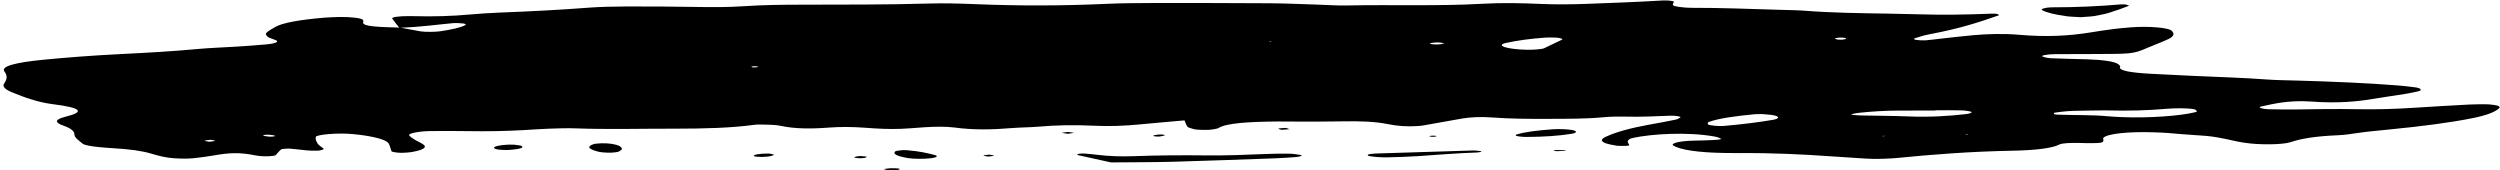 <?xml version="1.0" encoding="UTF-8" standalone="no"?><svg xmlns="http://www.w3.org/2000/svg" xmlns:xlink="http://www.w3.org/1999/xlink" fill="#000000" height="32.7" preserveAspectRatio="xMidYMid meet" version="1" viewBox="9.0 233.1 480.4 32.7" width="480.4" zoomAndPan="magnify"><g fill="#000000" id="change1_1"><path d="M 431.145 254.516 C 431.027 254.363 431.086 254.18 430.547 254.074 C 430.004 253.969 428.836 253.91 427.926 253.902 C 426.977 253.898 425.918 253.953 425.059 254.027 C 421.68 254.32 418.129 254.426 413.562 254.312 C 411.988 254.336 409.621 254.336 407.344 254.406 C 406.125 254.445 404.977 254.594 403.973 254.723 C 403.609 254.77 403.68 254.918 403.695 255.02 C 403.703 255.059 404.07 255.117 404.34 255.129 C 407.555 255.254 411.055 255.148 414.082 255.445 C 414.922 255.527 415.938 255.57 416.902 255.609 C 421.73 255.812 427.992 255.387 430.816 254.664 C 430.988 254.621 431.18 254.562 431.145 254.516 Z M 387.848 254.613 C 387.695 254.492 386.672 254.328 385.887 254.309 C 384.273 254.258 382.566 254.293 380.902 254.293 C 380.902 254.309 380.902 254.324 380.902 254.344 C 378.555 254.344 376.203 254.328 373.859 254.348 C 371.117 254.363 368.633 254.52 366.355 254.766 C 365.422 254.863 364.422 255.098 364.859 255.148 C 365.375 255.207 365.961 255.273 366.559 255.285 C 369.539 255.352 372.617 255.348 375.508 255.465 C 379.883 255.645 383.445 255.406 386.805 255.023 C 387.473 254.949 388.004 254.738 387.848 254.613 Z M 387.25 258.93 L 386.598 258.938 L 386.941 259.023 Z M 371.188 259.211 L 370.605 259.219 L 370.934 259.297 Z M 363.215 240.34 C 363.02 240.316 362.59 240.312 362.367 240.328 C 361.492 240.402 361.383 240.613 362.176 240.707 C 362.371 240.73 362.738 240.715 363.031 240.719 C 363.891 240.637 364.012 240.434 363.215 240.34 Z M 349.785 255.242 C 349.199 255.129 348.172 255.074 347.555 255.016 C 346.91 255.027 346.523 255.02 346.258 255.043 C 342.438 255.402 339.199 255.855 337.414 256.52 C 337.047 256.652 337.172 256.832 337.207 256.988 C 337.258 257.191 339.215 257.391 340.195 257.305 C 343.754 256.996 346.895 256.602 349.66 256.133 C 350.941 255.914 351.062 255.488 349.785 255.242 Z M 309.168 240.719 C 309.445 240.582 308.723 240.348 307.945 240.324 C 307.312 240.309 306.562 240.281 306.023 240.32 C 302.895 240.539 300.5 240.902 298.477 241.332 C 296.215 241.812 298.484 242.574 302.406 242.664 C 303.625 242.691 305.32 242.555 305.707 242.375 C 306.898 241.824 308.035 241.27 309.168 240.719 Z M 286.566 241.406 C 286.125 241.348 285.684 241.246 285.246 241.246 C 284.77 241.246 284.102 241.328 283.867 241.402 C 283.418 241.539 284.586 241.703 285.551 241.625 C 286.004 241.59 286.23 241.48 286.566 241.406 Z M 253.266 241.043 L 252.746 241.09 L 253.262 241.141 Z M 154.598 245.879 C 154.484 245.848 154.117 245.84 153.855 245.824 C 153.688 245.855 153.352 245.895 153.367 245.926 C 153.438 246.059 153.902 246.09 154.527 246.004 C 154.684 245.984 154.711 245.91 154.598 245.879 Z M 98.438 237.91 C 98.527 237.859 98.504 237.805 98.438 237.75 C 98.371 237.703 98.262 237.629 98.031 237.613 C 97.48 237.566 96.66 237.496 96.277 237.527 C 92.867 237.832 89.977 238.281 86.02 238.422 C 87.293 238.66 88.512 238.906 89.863 239.133 C 90.688 239.27 92.758 239.238 93.613 239.109 C 95.855 238.773 97.598 238.387 98.438 237.91 Z M 61.793 259.164 C 61.617 259.09 61.051 258.996 60.59 258.984 C 59.883 258.969 59.395 259.07 59.645 259.184 C 59.82 259.258 60.422 259.309 60.832 259.367 C 61.586 259.352 62.051 259.273 61.793 259.164 Z M 50.328 260.172 C 50.395 260.109 49.801 260.031 49.5 259.961 C 49.082 260.02 48.402 260.066 48.332 260.133 C 48.266 260.191 48.855 260.27 49.156 260.34 C 49.57 260.285 50.25 260.234 50.328 260.172 Z M 489.297 253.852 C 488.566 254.555 487.039 255.211 484.27 255.773 C 479.84 256.676 474.27 257.379 468.215 257.973 C 465.895 258.195 463.637 258.414 461.645 258.711 C 460.66 258.855 459.59 259.031 458.375 259.082 C 453.754 259.277 451.105 259.758 449.113 260.43 C 447.621 260.934 442.895 260.953 440.352 260.535 C 439.883 260.461 439.359 260.387 438.973 260.301 C 432.539 258.848 433.508 259.379 425.633 258.66 C 424.777 258.586 423.734 258.555 422.746 258.52 C 417.906 258.363 413.891 258.809 413.191 259.582 C 413.047 259.742 413.23 259.906 413.199 260.066 C 413.102 260.578 412.812 260.621 409.809 260.602 C 409.473 260.598 409.145 260.582 408.809 260.574 C 407.008 260.535 405.281 260.57 404.684 260.891 C 403.336 261.602 399.953 261.977 395.797 262.059 C 387.477 262.215 380.34 262.785 373.402 263.469 C 373.117 263.496 372.793 263.52 372.477 263.535 C 370.852 263.633 369.16 263.672 367.516 263.574 C 365.297 263.445 363.121 263.297 360.957 263.145 C 355.324 262.75 349.547 262.469 343.289 262.52 C 342.281 262.527 341.258 262.512 340.25 262.492 C 335.285 262.406 331.844 261.898 330.551 261.059 C 329.984 260.691 331.43 260.266 333.715 260.152 C 334.676 260.105 335.707 260.102 336.703 260.07 C 338.914 260.008 339.984 259.891 339.695 259.746 C 339.398 259.598 339.035 259.438 338.402 259.324 C 333.215 258.398 326.352 258.836 322.816 259.594 C 322.082 259.754 321.875 259.996 321.801 260.203 C 321.703 260.469 322.02 260.738 322.09 261.004 C 322.102 261.043 321.758 261.117 321.535 261.125 C 320.918 261.137 320.012 261.156 319.695 261.105 C 318.797 260.953 317.902 260.777 317.434 260.586 C 316.406 260.164 316.777 259.734 317.703 259.32 C 319.527 258.496 322.129 257.746 325.734 257.086 C 327.512 256.762 329.324 256.441 330.961 256.098 C 331.531 255.98 331.648 255.801 331.91 255.645 C 332.148 255.508 330.934 255.301 330.051 255.332 C 327.105 255.441 324.242 255.594 321.098 255.508 C 319.863 255.473 318.27 255.52 317.203 255.621 C 313.812 255.953 310.195 255.926 306.438 255.938 C 302.641 255.953 299.094 255.93 295.598 255.664 C 293.598 255.512 291.535 255.613 290.027 255.867 C 287.477 256.301 285.105 256.758 282.578 257.191 C 281.121 257.438 278.789 257.43 277.109 257.188 C 276.609 257.117 276.113 257.039 275.707 256.953 C 273.414 256.473 270.434 256.34 266.73 256.422 C 264.082 256.48 261.355 256.457 258.664 256.465 C 257.312 256.469 255.957 256.438 254.609 256.445 C 249.156 256.488 244.582 256.738 243.137 257.715 C 242.992 257.812 242.391 257.891 242.004 257.977 C 241.367 258.117 238.98 258.082 238.438 257.918 C 237.965 257.777 237.332 257.633 237.215 257.48 C 236.898 257.066 236.801 256.648 236.617 256.234 C 233.719 256.492 230.781 256.738 227.949 257.012 C 225.203 257.277 222.309 257.41 219.227 257.258 C 215.41 257.07 211.953 257.145 208.48 257.445 C 207.035 257.574 205.152 257.574 203.676 257.695 C 199.766 258.016 196.152 258.113 192.426 257.605 C 190.828 257.391 188.602 257.422 186.613 257.555 C 185.676 257.617 184.762 257.688 183.848 257.758 C 181.559 257.938 179.266 257.914 176.969 257.766 C 176.344 257.723 175.719 257.684 175.102 257.637 C 172.816 257.473 170.48 257.445 168.215 257.621 C 164.691 257.891 161.691 257.836 159.215 257.32 C 158.812 257.238 158.305 257.145 157.719 257.109 C 156.812 257.055 155.801 257.043 154.828 257.027 C 154.535 257.02 154.152 257.055 153.906 257.09 C 149.52 257.688 144.289 257.828 138.727 257.824 C 132.316 257.812 125.902 257.996 119.492 257.762 C 117.934 257.703 116.125 257.77 114.5 257.828 C 112.859 257.887 111.301 258.004 109.715 258.094 C 106.148 258.305 102.508 258.359 98.719 258.297 C 96.391 258.258 94.008 258.258 91.676 258.285 C 89.461 258.312 87.359 258.754 87.621 259.102 C 87.82 259.367 88.191 259.633 88.609 259.891 C 89.195 260.258 90.102 260.609 90.488 260.98 C 91.012 261.48 90.219 261.949 88.023 262.332 C 87.617 262.402 86.898 262.438 86.277 262.465 C 85.535 262.496 84.293 262.312 84.234 262.164 C 84.043 261.684 83.961 261.199 83.715 260.715 C 83.398 260.102 81.812 259.57 79.074 259.137 C 78.367 259.023 77.504 258.934 76.637 258.852 C 74.008 258.605 69.777 258.938 69.672 259.422 C 69.582 259.852 69.773 260.281 70.051 260.711 C 70.258 261.027 70.816 261.344 71.18 261.66 C 71.359 261.816 70.574 262.059 69.871 262.059 C 69.234 262.059 68.512 262.051 67.984 262.004 C 66.832 261.898 65.832 261.746 64.648 261.652 C 64.309 261.629 63.145 261.723 63.066 261.781 C 62.598 262.148 62.359 262.523 61.996 262.895 C 61.773 263.121 59.953 263.215 58.793 263.066 C 58.531 263.031 58.27 262.996 58.055 262.953 C 55.176 262.391 53.285 262.387 49.941 262.992 C 48.852 263.191 47.473 263.355 46.121 263.512 C 44.961 263.645 42.348 263.57 41.395 263.402 C 40.945 263.32 40.426 263.246 40.062 263.16 C 39.324 262.98 38.621 262.793 37.992 262.602 C 36.34 262.102 33.906 261.754 30.523 261.566 C 29.578 261.516 28.672 261.434 27.824 261.344 C 26.348 261.195 25.207 260.977 24.883 260.707 C 24.188 260.129 23.297 259.539 23.301 258.953 C 23.301 258.344 22.734 257.781 21.152 257.23 C 19.5 256.652 19.438 256.062 21.613 255.523 C 25.363 254.59 24.695 253.82 19.152 253.121 C 17.383 252.898 16.152 252.539 15.059 252.211 C 13.637 251.781 12.539 251.328 11.402 250.875 C 9.992 250.316 9.371 249.73 9.805 249.129 C 10.348 248.375 10.477 247.625 9.871 246.871 C 9.043 245.836 11.996 245.105 17.359 244.578 C 22 244.125 26.895 243.754 32.09 243.496 C 37.277 243.242 42.332 242.953 47.062 242.508 C 49.352 242.297 52.113 242.211 54.613 242.051 C 56.484 241.93 58.332 241.793 60.094 241.637 C 61.996 241.469 62.711 241.129 61.98 240.809 C 61.527 240.605 60.75 240.414 60.492 240.207 C 60.172 239.945 59.973 239.668 60.195 239.41 C 60.52 239.039 61.242 238.676 61.852 238.309 C 63.25 237.473 66.633 236.895 71.305 236.496 C 72.172 236.422 73.219 236.395 74.207 236.367 C 76.18 236.312 78.434 236.574 78.691 236.883 C 78.781 236.988 78.875 237.098 78.824 237.203 C 78.457 237.977 79.711 238.273 85.715 238.395 C 85.262 237.82 84.762 237.25 84.375 236.676 C 84.184 236.391 85.613 236.191 87.594 236.195 C 87.93 236.195 88.27 236.199 88.605 236.207 C 92.434 236.309 95.953 236.191 99.336 235.883 C 101.078 235.727 103.012 235.598 104.961 235.52 C 110.902 235.293 116.645 234.996 122.18 234.57 C 124.234 234.414 126.754 234.355 129.07 234.348 C 133.453 234.332 137.875 234.344 142.223 234.426 C 145.668 234.488 148.922 234.508 152.152 234.281 C 155.637 234.039 159.352 234.008 163.098 234 C 171.211 233.98 179.34 234.016 187.387 233.781 C 190.422 233.691 193.465 233.777 196.43 233.898 C 204.82 234.242 213.125 234.227 221.492 233.844 C 224.367 233.715 227.5 233.684 230.523 233.68 C 237.965 233.672 245.414 233.68 252.848 233.727 C 255.852 233.746 258.828 233.883 261.816 233.973 C 263.805 234.031 265.855 234.191 267.746 234.152 C 276.441 233.969 285.367 234.309 293.934 233.82 C 297.516 233.613 301.32 233.688 304.953 233.852 C 307.996 233.984 310.926 233.949 313.953 233.84 C 318.898 233.66 323.816 233.473 328.574 233.188 C 329.449 233.137 330.664 233.285 330.648 233.445 C 330.625 233.66 330.352 233.875 330.492 234.086 C 330.645 234.312 331.719 234.461 332.969 234.562 C 333.266 234.586 333.617 234.602 333.945 234.602 C 339.746 234.586 345.32 234.824 350.965 234.984 C 352.621 235.031 354.398 235.055 355.879 235.168 C 360.883 235.559 366.258 235.633 371.652 235.715 C 373.672 235.746 375.688 235.785 377.68 235.848 C 382.438 235.992 387.094 235.918 391.723 235.723 C 392.008 235.707 392.566 235.723 392.648 235.754 C 392.91 235.844 393.312 235.969 393.109 236.039 C 389.465 237.316 385.684 238.578 379.895 239.66 C 378.609 239.898 377.746 240.203 376.859 240.488 C 376.637 240.562 376.891 240.715 377.266 240.777 C 377.621 240.84 378.594 240.887 379.012 240.852 C 380.184 240.754 381.199 240.609 382.305 240.488 C 384.25 240.277 386.133 240.047 388.184 239.863 C 390.961 239.613 393.984 239.527 396.926 239.781 C 402.301 240.25 406.648 239.988 410.605 239.348 C 412.027 239.117 413.488 238.891 415.051 238.688 C 416.086 238.551 417.293 238.445 418.496 238.352 C 421.809 238.09 425.648 238.41 426.277 238.98 C 426.879 239.52 426.801 240.062 425.738 240.578 C 424.594 241.141 423.043 241.684 421.777 242.238 C 418.684 243.602 418.59 243.43 409.949 243.488 C 407.93 243.504 405.902 243.492 403.879 243.504 C 402.566 243.512 401.074 243.766 401.449 243.938 C 401.75 244.074 402.41 244.262 403.145 244.293 C 405.398 244.395 407.766 244.43 410.074 244.496 C 413.289 244.598 415.496 244.953 416.098 245.469 C 416.281 245.629 416.477 245.793 416.398 245.949 C 416.062 246.656 418.324 247.062 422.277 247.277 C 424.84 247.414 427.43 247.535 430.016 247.66 C 434.871 247.891 439.891 248.023 444.547 248.371 C 446.336 248.504 448.457 248.527 450.445 248.582 C 457.129 248.777 463.676 249.039 469.801 249.52 C 470.988 249.613 472.062 249.75 473.117 249.883 C 474.199 250.02 474.535 250.453 473.727 250.637 C 472.949 250.809 472.168 250.988 471.234 251.141 C 469.344 251.449 467.238 251.727 465.406 252.043 C 461.926 252.645 458.195 252.992 452.895 252.602 C 450.953 252.457 448.789 252.594 447.266 252.824 C 445.828 253.043 444.656 253.312 443.488 253.57 C 442.77 253.73 443.723 254.066 444.914 254.09 C 446.574 254.117 448.273 254.164 449.91 254.137 C 453.961 254.066 457.992 254.008 462.059 254.086 C 465.855 254.156 469.434 254.031 472.949 253.805 C 476.395 253.578 479.91 253.383 483.43 253.191 C 484.359 253.141 485.414 253.145 486.418 253.129 C 487.473 253.109 489.109 253.352 489.195 253.531 C 489.242 253.641 489.402 253.75 489.297 253.852" fill="inherit"/><path d="M 251.73 262.711 C 248.141 262.867 244.535 263 240.801 262.961 C 236.07 262.91 231.41 262.938 226.77 263.113 C 224.395 263.203 222.105 263.109 220.09 262.875 C 219.281 262.777 218.445 262.688 217.543 262.617 C 216.816 262.562 216.23 262.625 216.055 262.746 C 215.988 262.797 215.961 262.867 216.121 262.902 C 218.227 263.371 220.363 263.84 222.492 264.309 C 226.488 264.27 230.547 264.285 234.473 264.18 C 241.086 264 247.629 263.746 254.184 263.516 C 255.469 263.469 256.684 263.371 257.918 263.289 C 258.723 263.238 259.473 262.98 258.969 262.887 C 258.352 262.777 257.48 262.637 256.676 262.629 C 255.039 262.609 253.316 262.641 251.73 262.711" fill="inherit"/><path d="M 222.59 264.328 C 222.559 264.32 222.523 264.312 222.492 264.309 C 222.465 264.309 222.438 264.309 222.41 264.309 L 222.59 264.328" fill="inherit"/><path d="M 408.836 236.402 C 409.777 236.324 410.855 236.285 411.48 236.176 C 412.598 235.984 413.617 235.766 414.367 235.531 C 415.738 235.109 416.926 234.668 418.062 234.223 C 418.23 234.16 417.754 234.043 417.445 233.961 C 417.348 233.934 416.762 233.926 416.523 233.945 C 412.359 234.305 407.965 234.512 403.188 234.508 C 402.121 234.508 401.09 234.844 401.383 235.023 C 402.168 235.5 403.812 235.898 406.102 236.219 C 406.789 236.316 407.875 236.34 408.836 236.402" fill="inherit"/><path d="M 273.316 262.602 C 273.012 262.609 272.762 262.66 272.461 262.68 C 271.734 262.73 271.598 263.004 272.203 263.105 C 273.195 263.273 274.469 263.363 275.797 263.328 C 277.766 263.281 279.781 263.219 281.594 263.094 C 285.273 262.84 288.848 262.547 292.797 262.402 C 293.07 262.395 293.348 262.34 293.496 262.297 C 293.637 262.258 293.609 262.199 293.656 262.148 C 293.109 262.102 292.5 262 292.027 262.016 C 285.777 262.199 279.547 262.402 273.316 262.602" fill="inherit"/><path d="M 300.375 258.965 C 300.242 259.008 300.297 259.066 300.27 259.117 C 300.16 259.242 301.387 259.422 302.258 259.418 C 305.703 259.402 308.625 259.199 311.023 258.805 C 312.082 258.629 312.113 258.273 311.086 258.082 C 310.297 257.934 308.52 257.859 307.496 257.934 C 304.398 258.148 301.863 258.465 300.375 258.965" fill="inherit"/><path d="M 182.371 261.953 C 181.918 262.023 181.156 262.082 181.062 262.164 C 180.48 262.664 181.297 263.109 183.527 263.484 C 184.609 263.664 186.781 263.664 188.078 263.48 C 189.035 263.348 189.309 263.074 188.652 262.898 C 187.273 262.531 185.797 262.176 183.34 261.969 C 183.074 261.945 182.695 261.957 182.371 261.953" fill="inherit"/><path d="M 124.629 260.633 C 124.055 260.645 123.289 260.719 123.059 260.797 C 121.535 261.32 122.262 261.82 124.125 262.285 C 124.434 262.359 125.152 262.406 125.738 262.441 C 126.469 262.484 127.77 262.34 127.973 262.199 C 128.195 262.051 128.391 261.895 128.535 261.789 C 128.434 261.367 128.188 261 126.414 260.727 C 126.004 260.66 125.199 260.617 124.629 260.633" fill="inherit"/><path d="M 106.789 260.891 C 104.41 260.988 103.215 261.434 104.387 261.773 C 104.816 261.898 106.195 261.965 107.039 261.898 C 109 261.742 109.871 261.438 109.117 261.105 C 108.922 261.023 108.227 260.969 107.762 260.898 C 107.438 260.895 107.094 260.879 106.789 260.891" fill="inherit"/><path d="M 153.918 263.121 C 153.996 263.184 154.926 263.27 155.367 263.262 C 156.82 263.219 157.551 263.051 157.738 262.816 C 157.379 262.746 157.035 262.609 156.648 262.605 C 154.922 262.594 153.574 262.844 153.918 263.121" fill="inherit"/><path d="M 173.191 263.305 C 173.039 263.465 174.359 263.574 175.07 263.461 C 175.422 263.402 175.434 263.293 175.598 263.203 C 175.109 263.164 174.535 263.074 174.156 263.094 C 173.73 263.113 173.262 263.223 173.191 263.305" fill="inherit"/><path d="M 178.805 265.594 C 179.121 265.672 179.34 265.785 179.77 265.812 C 180.258 265.84 181.09 265.816 181.48 265.766 C 181.82 265.719 182.027 265.566 181.805 265.516 C 181.539 265.449 180.715 265.41 180.203 265.426 C 179.691 265.438 179.27 265.535 178.805 265.594" fill="inherit"/><path d="M 231.656 258.953 C 231.191 258.984 230.727 259.09 230.629 259.172 C 230.492 259.285 231.043 259.348 231.793 259.336 C 232.148 259.262 232.711 259.191 232.805 259.109 C 232.938 258.996 232.316 258.91 231.656 258.953" fill="inherit"/><path d="M 256.133 257.676 C 255.617 257.715 254.828 257.738 254.672 257.805 C 254.523 257.863 255.039 257.965 255.262 258.051 C 255.773 258.008 256.285 257.965 256.801 257.926 C 256.574 257.84 256.355 257.758 256.133 257.676" fill="inherit"/><path d="M 307.848 261.941 C 307.711 261.945 307.512 262.031 307.582 262.066 C 307.66 262.105 308.043 262.156 308.246 262.152 C 308.805 262.141 309.336 262.102 309.879 262.07 C 309.781 262.027 309.723 261.949 309.586 261.945 C 309.016 261.93 308.418 261.93 307.848 261.941" fill="inherit"/><path d="M 197.98 262.977 C 197.945 263.043 198.531 263.117 198.848 263.188 C 199.258 263.133 199.961 263.082 200 263.023 C 200.039 262.957 199.449 262.883 199.129 262.812 C 198.719 262.867 198.012 262.918 197.98 262.977" fill="inherit"/><path d="M 213.004 258.629 C 213.391 258.691 213.777 258.75 214.164 258.812 C 214.574 258.754 214.98 258.695 215.387 258.637 C 215 258.578 214.613 258.469 214.223 258.469 C 213.82 258.469 213.41 258.57 213.004 258.629" fill="inherit"/><path d="M 283.953 259.191 C 283.77 259.207 283.738 259.273 283.637 259.312 C 283.863 259.344 284.09 259.391 284.312 259.391 C 284.547 259.391 284.941 259.348 284.977 259.312 C 285.113 259.184 284.699 259.137 283.953 259.191" fill="inherit"/></g></svg>